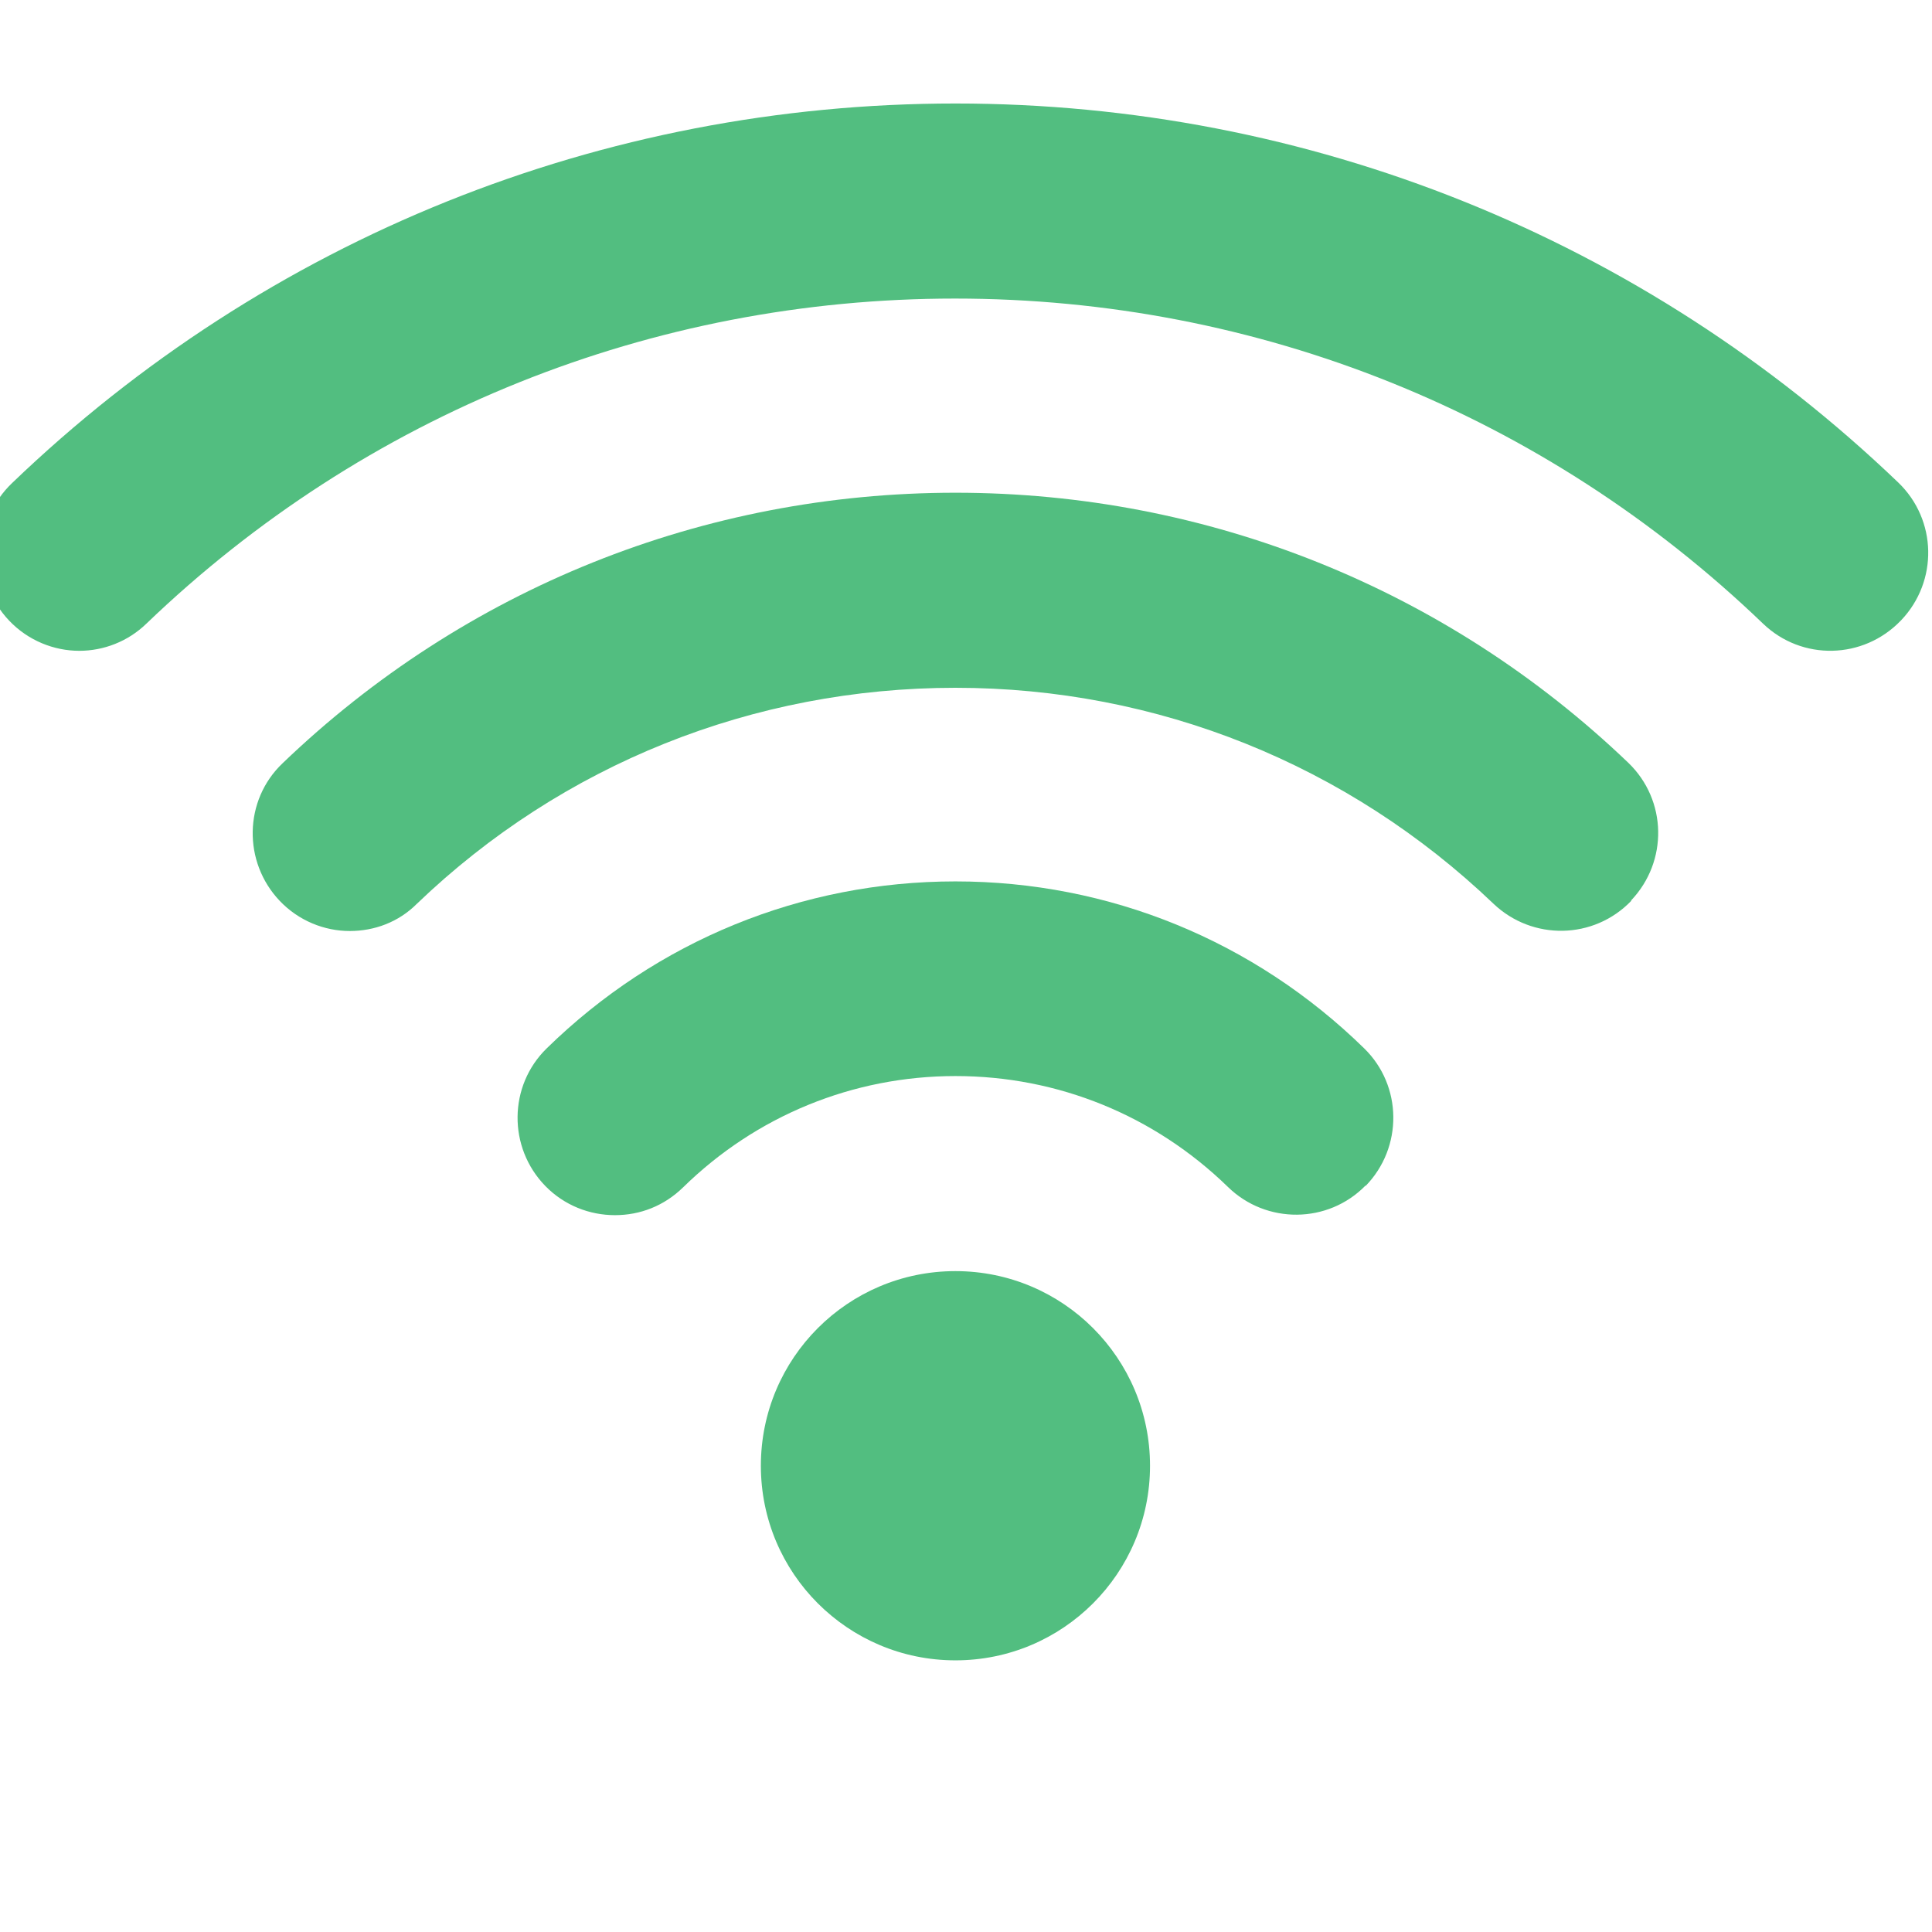 <svg width="28" height="28" viewBox="0 0 28 28" fill="none" xmlns="http://www.w3.org/2000/svg">
<g clip-path="url(#clip0_380_590)">
<path d="M19.791 17.188C20.334 16.631 20.327 15.736 19.77 15.193C18.176 13.634 16.075 12.774 13.847 12.774C11.619 12.774 9.518 13.634 7.924 15.193C7.367 15.736 7.36 16.631 7.903 17.188C8.178 17.47 8.545 17.611 8.912 17.611C9.278 17.611 9.624 17.477 9.899 17.209C10.956 16.173 12.359 15.595 13.847 15.595C15.335 15.595 16.731 16.166 17.796 17.202C18.352 17.745 19.248 17.738 19.791 17.181L19.791 17.188Z" fill="#52BE80"/>
<path d="M23.64 13.049C24.176 12.485 24.162 11.597 23.598 11.054C20.961 8.53 17.499 7.141 13.847 7.141C10.195 7.141 6.733 8.53 4.096 11.061C3.532 11.597 3.518 12.492 4.054 13.056C4.329 13.345 4.702 13.493 5.069 13.493C5.422 13.493 5.774 13.367 6.042 13.098C8.15 11.075 10.921 9.968 13.847 9.968C16.774 9.968 19.537 11.082 21.645 13.098C22.209 13.634 23.098 13.62 23.641 13.056L23.64 13.049Z" fill="#52BE80"/>
<path d="M27.554 8.988C28.09 8.424 28.075 7.535 27.511 6.993C23.817 3.453 18.966 1.5 13.847 1.5C8.729 1.5 3.87 3.453 0.176 7C-0.388 7.536 -0.403 8.431 0.133 8.995C0.408 9.284 0.782 9.432 1.149 9.432C1.501 9.432 1.854 9.298 2.122 9.038C5.287 5.999 9.447 4.327 13.84 4.327C18.233 4.327 22.386 5.998 25.551 9.038C26.115 9.58 27.004 9.559 27.547 8.995L27.554 8.988Z" fill="#52BE80"/>
<path d="M16.667 21.243C16.667 22.801 15.405 24.063 13.847 24.063C12.289 24.063 11.027 22.801 11.027 21.243C11.027 19.684 12.289 18.422 13.847 18.422C15.405 18.422 16.667 19.684 16.667 21.243Z" fill="#52BE80"/>
</g>
<defs>
<clipPath id="clip0_380_590">
<rect width="28" height="28" fill="white"/>
</clipPath>
</defs>
</svg>
